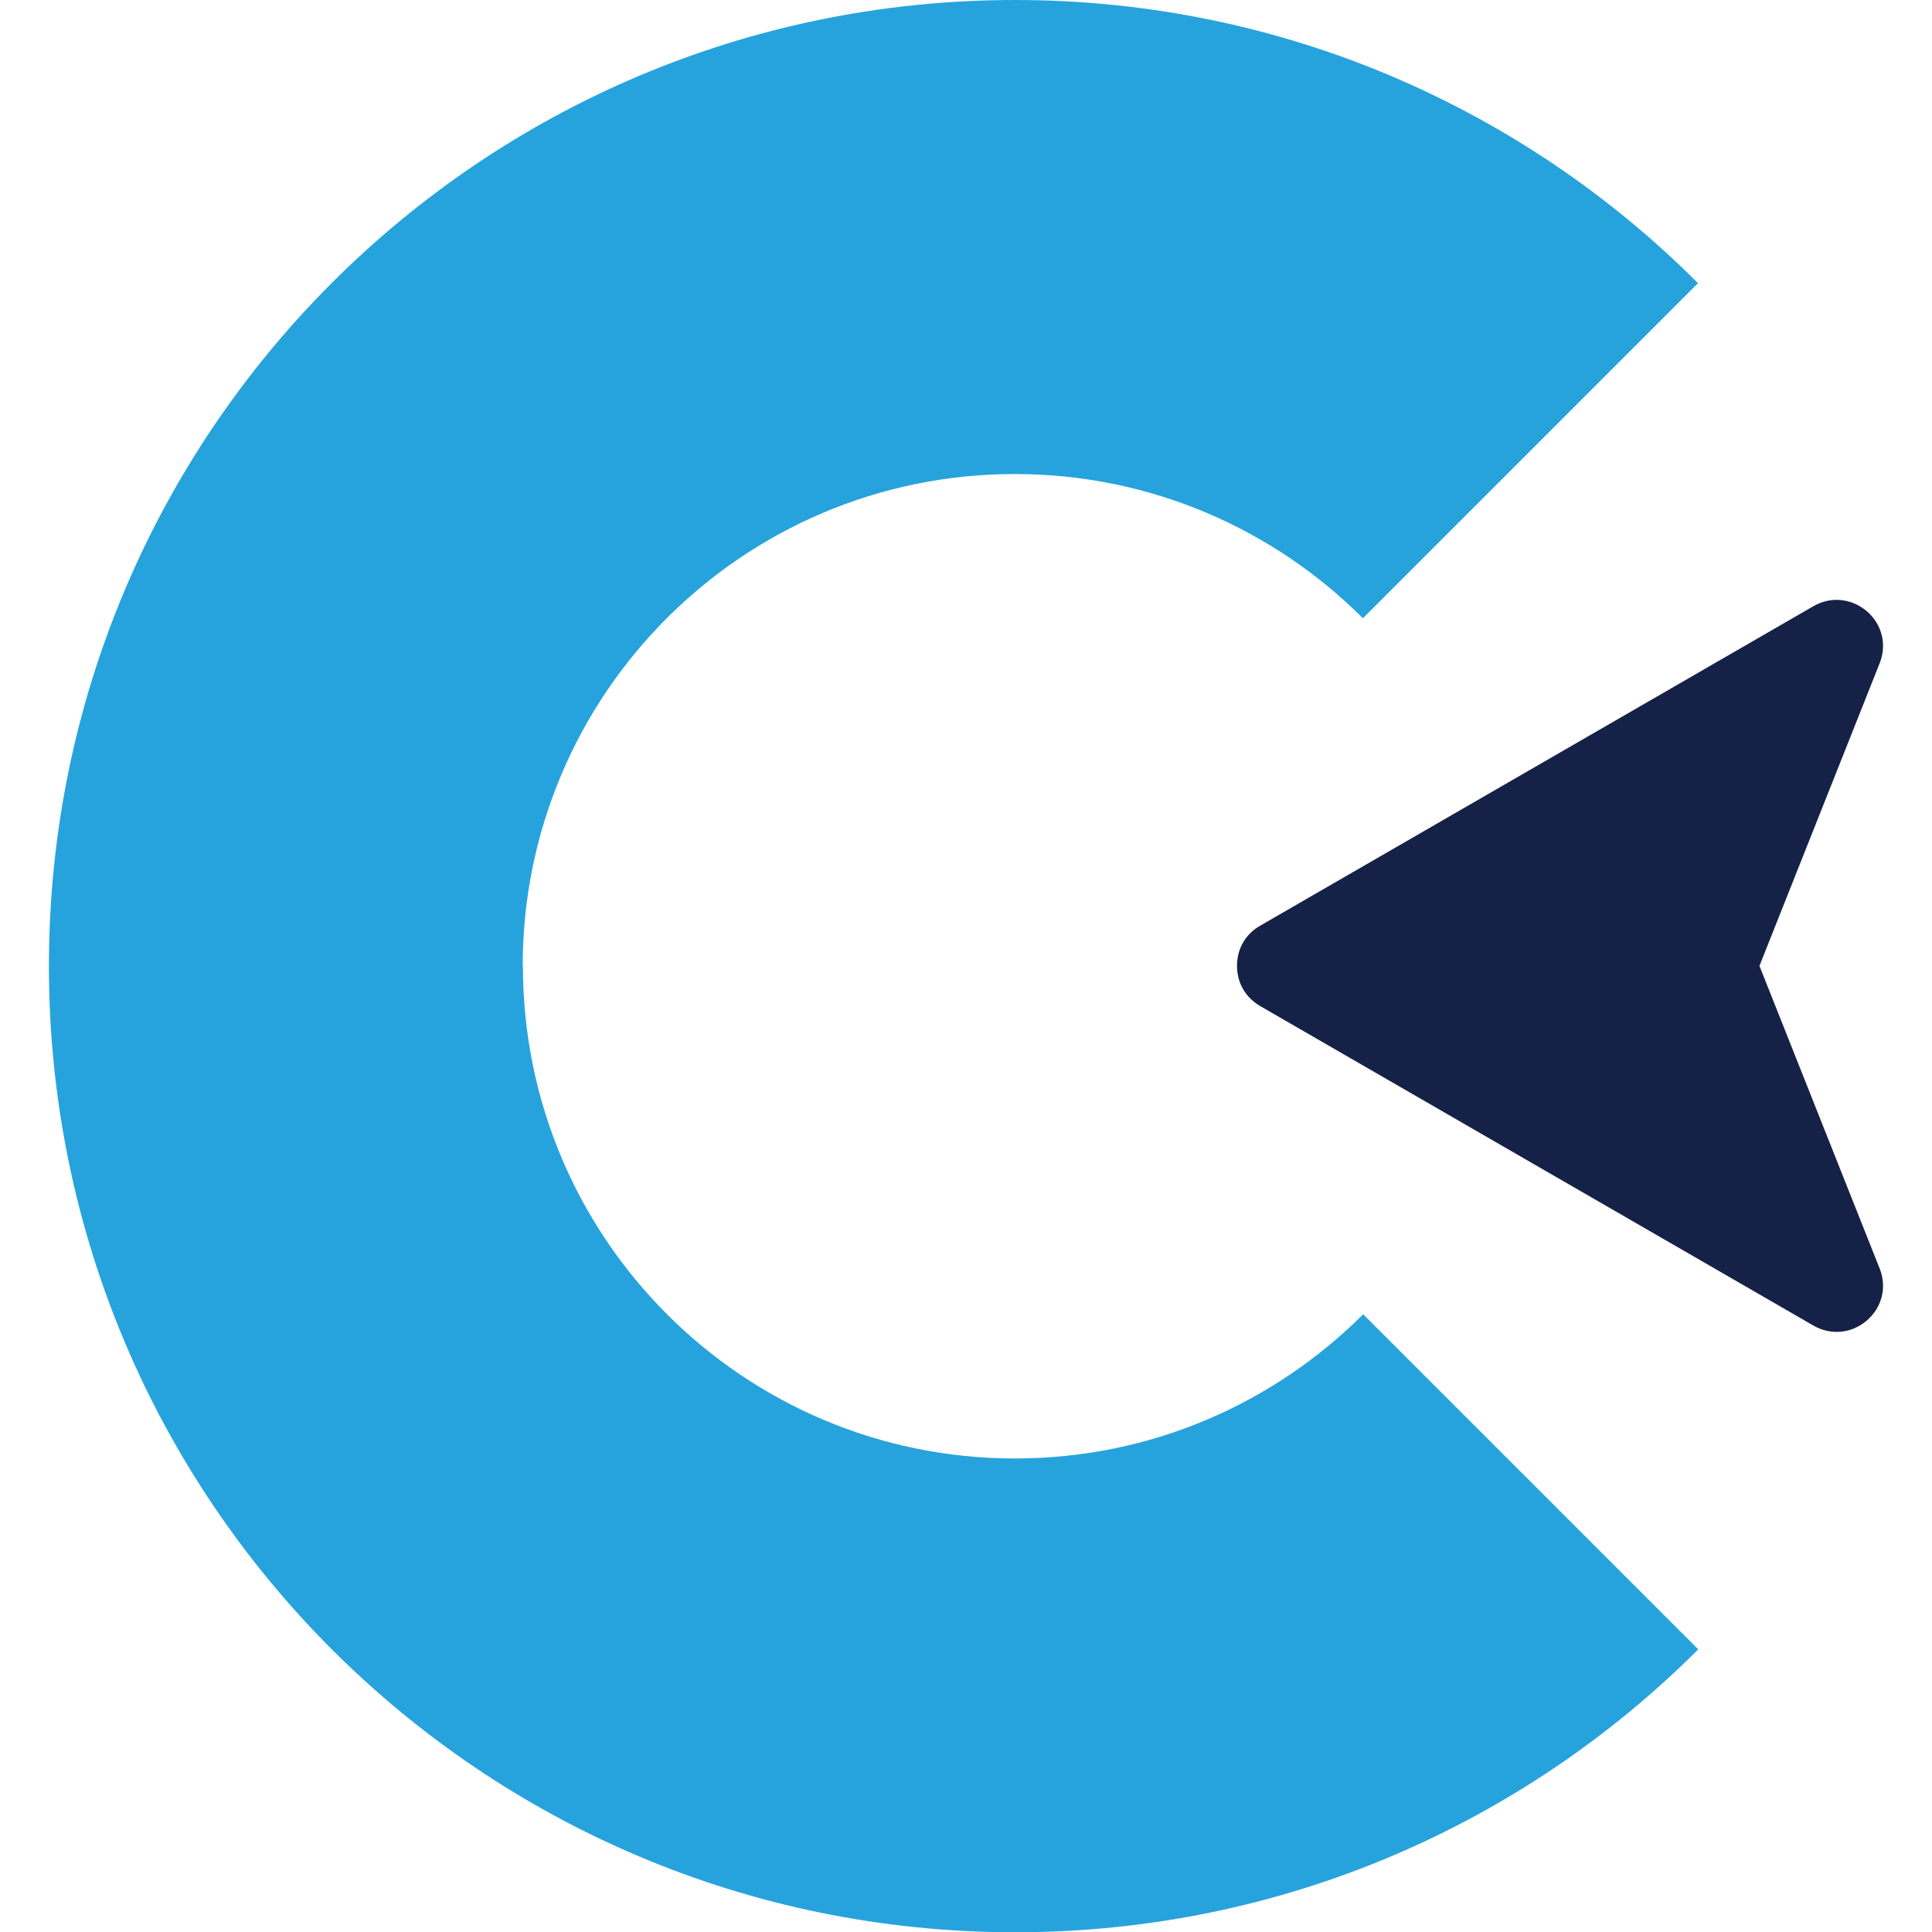<svg xmlns="http://www.w3.org/2000/svg" version="1.1" xmlns:xlink="http://www.w3.org/1999/xlink" xmlns:svgjs="http://svgjs.dev/svgjs" width="1000" height="1000"><style>
    #light-icon {
      display: inline;
    }
    #dark-icon {
      display: none;
    }

    @media (prefers-color-scheme: dark) {
      #light-icon {
        display: none;
      }
      #dark-icon {
        display: inline;
      }
    }
  </style><g id="light-icon"><svg xmlns="http://www.w3.org/2000/svg" version="1.1" xmlns:xlink="http://www.w3.org/1999/xlink" xmlns:svgjs="http://svgjs.dev/svgjs" width="1000" height="1000"><g><g transform="matrix(12.982,0,0,12.982,25.315,0)"><svg xmlns="http://www.w3.org/2000/svg" version="1.1" xmlns:xlink="http://www.w3.org/1999/xlink" xmlns:svgjs="http://svgjs.dev/svgjs" width="73.13" height="77.03"><svg id="Ebene_2" xmlns="http://www.w3.org/2000/svg" viewBox="0 0 73.13 77.03"><defs><style>.cls-1{fill:#152146;}.cls-1,.cls-2{fill-rule:evenodd;}.cls-2{fill:#26a3dd;}</style></defs><g id="Ebene_1-2"><path class="cls-2" d="M18.89,38.52c0-10.84,8.79-19.62,19.62-19.62,5.42,0,10.33,2.2,13.88,5.75l13.36-13.36C58.78,4.31,49.15,0,38.52,0,17.24,0,0,17.24,0,38.52s17.24,38.52,38.52,38.52c10.64,0,20.27-4.31,27.24-11.28l-13.36-13.36c-3.55,3.55-8.46,5.75-13.88,5.75-10.84,0-19.62-8.79-19.62-19.62Z"></path><path class="cls-1" d="M72.48,52.65c.61-.52.81-1.34.51-2.08l-4.79-12.06,4.79-12.06c.3-.74.1-1.56-.51-2.08-.61-.52-1.44-.6-2.13-.2l-22.06,12.74c-.59.34-.92.92-.92,1.6s.34,1.26.92,1.6l22.06,12.74c.69.4,1.53.32,2.13-.2Z"></path></g></svg></svg></g></g></svg></g><g id="dark-icon"><svg xmlns="http://www.w3.org/2000/svg" version="1.1" xmlns:xlink="http://www.w3.org/1999/xlink" xmlns:svgjs="http://svgjs.dev/svgjs" width="1000" height="1000"><g clip-path="url(#SvgjsClipPath1131)"><rect width="1000" height="1000" fill="#ffffff"></rect><g transform="matrix(9.087,0,0,9.087,167.72,150)"><svg xmlns="http://www.w3.org/2000/svg" version="1.1" xmlns:xlink="http://www.w3.org/1999/xlink" xmlns:svgjs="http://svgjs.dev/svgjs" width="73.13" height="77.03"><svg id="Ebene_2" xmlns="http://www.w3.org/2000/svg" viewBox="0 0 73.13 77.03"><defs><style>.cls-1{fill:#152146;}.cls-1,.cls-2{fill-rule:evenodd;}.cls-2{fill:#26a3dd;}</style><clipPath id="SvgjsClipPath1131"><rect width="1000" height="1000" x="0" y="0" rx="500" ry="500"></rect></clipPath></defs><g id="Ebene_1-2"><path class="cls-2" d="M18.89,38.52c0-10.84,8.79-19.62,19.62-19.62,5.42,0,10.33,2.2,13.88,5.75l13.36-13.36C58.78,4.31,49.15,0,38.52,0,17.24,0,0,17.24,0,38.52s17.24,38.52,38.52,38.52c10.64,0,20.27-4.31,27.24-11.28l-13.36-13.36c-3.55,3.55-8.46,5.75-13.88,5.75-10.84,0-19.62-8.79-19.62-19.62Z"></path><path class="cls-1" d="M72.48,52.65c.61-.52.81-1.34.51-2.08l-4.79-12.06,4.79-12.06c.3-.74.1-1.56-.51-2.08-.61-.52-1.44-.6-2.13-.2l-22.06,12.74c-.59.34-.92.92-.92,1.6s.34,1.26.92,1.6l22.06,12.74c.69.4,1.53.32,2.13-.2Z"></path></g></svg></svg></g></g></svg></g></svg>
